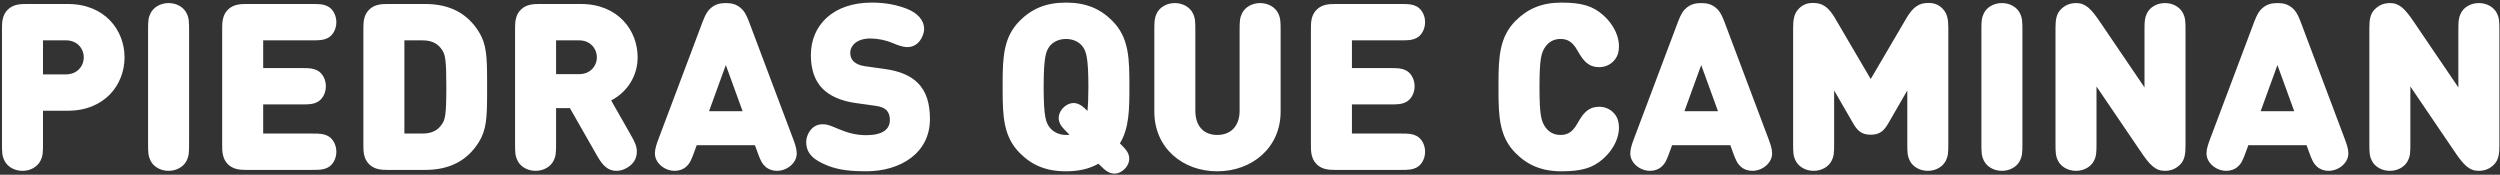 <?xml version="1.0" encoding="UTF-8"?>
<svg width="515px" height="36px" viewBox="0 0 515 36" version="1.1" xmlns="http://www.w3.org/2000/svg" xmlns:xlink="http://www.w3.org/1999/xlink">
    <rect x="0" y="0" width="515" height="36" fill="#333333" stroke="none"/>
    <title>PIEDRASQUECAMINAN</title>
    <g id="Chapter-2" stroke="none" stroke-width="1" fill="none" fill-rule="evenodd">
        <path d="M4.632,35.192 C6.312,35.192 7.728,34.328 8.328,33.128 C8.832,32.12 8.856,31.448 8.856,29.528 L8.856,22.808 L13.992,22.808 C21.576,22.808 25.656,17.432 25.656,11.816 C25.656,6.2 21.576,0.824 13.992,0.824 L5.568,0.824 C4.32,0.824 2.76,0.824 1.584,2 C0.47,3.114 0.411,4.573 0.408,5.784 L0.408,29.528 C0.408,31.448 0.432,32.12 0.936,33.128 C1.536,34.328 2.952,35.192 4.632,35.192 Z M13.608,15.32 L8.856,15.32 L8.856,8.312 L13.608,8.312 C15.912,8.312 17.256,10.016 17.256,11.816 C17.256,13.616 15.912,15.32 13.608,15.32 Z M34.728,35.192 C36.408,35.192 37.824,34.328 38.424,33.128 C38.928,32.12 38.952,31.448 38.952,29.528 L38.952,6.296 C38.952,4.376 38.928,3.704 38.424,2.696 C37.824,1.496 36.408,0.632 34.728,0.632 C33.048,0.632 31.632,1.496 31.032,2.696 C30.555,3.651 30.508,4.304 30.504,6.003 L30.504,29.528 C30.504,31.448 30.528,32.12 31.032,33.128 C31.632,34.328 33.048,35.192 34.728,35.192 Z M67.464,34.544 C68.52,34.04 69.288,32.744 69.288,31.256 C69.288,29.768 68.52,28.472 67.464,27.968 C66.624,27.56 65.976,27.512 64.248,27.512 L54.216,27.512 L54.216,21.512 L62.088,21.512 C63.816,21.512 64.464,21.464 65.304,21.056 C66.36,20.552 67.128,19.256 67.128,17.768 C67.128,16.28 66.36,14.984 65.304,14.48 C64.464,14.072 63.816,14.024 62.088,14.024 L54.216,14.024 L54.216,8.312 L64.248,8.312 C65.976,8.312 66.624,8.264 67.464,7.856 C68.52,7.352 69.288,6.056 69.288,4.568 C69.288,3.08 68.52,1.784 67.464,1.28 C66.624,0.872 65.976,0.824 64.248,0.824 L50.928,0.824 C49.68,0.824 48.12,0.824 46.944,2 C45.83,3.114 45.771,4.573 45.768,5.784 L45.768,29.84 C45.768,31.088 45.768,32.648 46.944,33.824 C48.058,34.938 49.517,34.997 50.728,35 L64.248,35 C65.976,35 66.624,34.952 67.464,34.544 Z M87.576,35 C92.712,35 96.312,33.032 98.664,29.24 C100.215,26.714 100.334,24.23 100.343,19.219 L100.344,18.36 C100.344,18.213 100.344,18.063 100.344,17.912 L100.344,17.464 L100.344,17.464 L100.343,16.605 C100.334,11.594 100.215,9.11 98.664,6.584 C96.312,2.792 92.712,0.824 87.576,0.824 L80.016,0.824 C78.768,0.824 77.208,0.824 76.032,2 C74.918,3.114 74.859,4.573 74.856,5.784 L74.856,29.84 C74.856,31.088 74.856,32.648 76.032,33.824 C77.146,34.938 78.605,34.997 79.816,35 L87.576,35 Z M87,27.512 L83.304,27.512 L83.304,8.312 L87,8.312 C89.112,8.312 90.264,9.08 91.032,10.232 C91.06,10.272 91.087,10.312 91.114,10.352 L91.191,10.475 C91.742,11.385 91.944,12.632 91.944,17.912 C91.944,23.72 91.704,24.632 91.032,25.592 C90.264,26.744 89.112,27.512 87,27.512 Z M127.008,35.192 C127.728,35.192 128.448,34.976 129.12,34.592 C130.464,33.824 131.184,32.696 131.184,31.256 C131.184,30.2 130.896,29.456 129.936,27.776 L125.904,20.696 C129.432,18.824 131.352,15.44 131.352,11.816 C131.352,6.2 127.272,0.824 119.688,0.824 L111.264,0.824 C110.016,0.824 108.456,0.824 107.28,2 C106.166,3.114 106.107,4.573 106.104,5.784 L106.104,29.528 C106.104,31.448 106.128,32.12 106.632,33.128 C107.232,34.328 108.648,35.192 110.328,35.192 C112.008,35.192 113.424,34.328 114.024,33.128 C114.528,32.12 114.552,31.448 114.552,29.528 L114.552,22.28 L117.408,22.28 L122.856,31.832 C123.816,33.512 124.848,35.192 127.008,35.192 Z M119.304,15.272 L114.552,15.272 L114.552,8.312 L119.304,8.312 C121.608,8.312 122.952,10.016 122.952,11.816 C122.952,13.592 121.608,15.272 119.304,15.272 Z M160.056,35.192 C161.208,35.192 162.336,34.688 163.08,33.944 C164.688,32.336 164.16,30.68 163.368,28.568 L154.248,4.352 C153.648,2.792 153.192,2.12 152.496,1.568 C151.656,0.896 150.768,0.632 149.52,0.632 C148.272,0.632 147.384,0.896 146.544,1.568 C145.848,2.12 145.392,2.792 144.792,4.352 L135.672,28.568 C134.88,30.68 134.352,32.336 135.96,33.944 C136.704,34.688 137.832,35.192 138.984,35.192 C139.92,35.192 140.76,34.88 141.36,34.328 C142.08,33.68 142.392,33.032 143.016,31.304 L143.52,29.912 L155.52,29.912 L156.024,31.304 C156.648,33.032 156.96,33.68 157.68,34.328 C158.28,34.88 159.12,35.192 160.056,35.192 Z M152.976,22.904 L146.064,22.904 L149.52,13.4 L152.976,22.904 Z M178.368,35.288 C185.568,35.288 191.568,31.496 191.568,24.536 C191.568,21.368 190.848,18.824 189.024,17.048 C187.584,15.608 185.376,14.648 182.304,14.216 L178.176,13.64 C176.976,13.472 176.256,13.064 175.824,12.632 C175.296,12.104 175.152,11.48 175.152,10.808 C175.152,9.56 176.352,7.928 179.28,7.928 C180.816,7.928 182.472,8.264 183.936,8.888 C184.848,9.272 185.952,9.704 186.912,9.704 C187.968,9.704 188.808,9.224 189.36,8.552 C190.008,7.784 190.368,6.776 190.368,5.96 C190.368,4.136 188.976,2.672 186.864,1.832 C184.776,1.016 182.496,0.536 179.52,0.536 C171.744,0.536 167.04,5.096 167.04,11.336 C167.04,14.264 167.808,16.568 169.392,18.2 C170.928,19.784 173.232,20.792 176.256,21.224 L180.384,21.8 C181.488,21.944 182.208,22.28 182.64,22.712 C183.12,23.24 183.312,23.912 183.312,24.728 C183.312,26.696 181.728,27.848 178.416,27.848 C176.328,27.848 174.48,27.32 172.8,26.6 C171.144,25.904 170.424,25.592 169.536,25.592 C168.672,25.592 167.904,25.832 167.232,26.504 C166.512,27.224 166.08,28.328 166.08,29.24 C166.08,31.736 167.76,33.032 170.544,34.136 C172.848,35.048 175.464,35.288 178.368,35.288 Z M231.672,34.808 C232.536,33.944 232.824,32.84 232.488,31.856 C232.248,31.184 231.96,30.8 230.928,29.768 L230.688,29.552 C232.608,26.408 232.656,22.616 232.656,17.912 C232.656,12.152 232.632,7.784 229.128,4.28 C226.68,1.832 223.776,0.536 219.6,0.536 C215.424,0.536 212.52,1.832 210.072,4.28 C206.735,7.617 206.554,11.738 206.545,17.099 L206.545,18.725 C206.556,24.086 206.759,28.207 210.096,31.544 C212.544,33.992 215.424,35.288 219.6,35.288 C222.288,35.288 224.424,34.76 226.272,33.728 L226.632,34.064 C227.664,35.096 228.072,35.384 228.744,35.624 C229.728,35.96 230.808,35.672 231.672,34.808 Z M219.6,27.8 C218.064,27.8 216.864,27.08 216.24,26.264 C215.487,25.276 215.011,24.196 214.993,18.28 L214.992,17.912 C214.992,11.672 215.472,10.52 216.24,9.512 C216.864,8.696 218.064,8.024 219.6,8.024 C221.136,8.024 222.336,8.696 222.96,9.512 L223.051,9.634 C223.766,10.62 224.208,11.922 224.208,17.912 C224.208,20.144 224.136,21.704 224.016,22.856 L223.944,22.784 C223.008,21.848 222.624,21.608 221.976,21.368 C221.04,21.032 219.936,21.296 219.048,22.184 C218.184,23.048 217.896,24.152 218.232,25.136 C218.472,25.808 218.76,26.192 219.792,27.224 L220.32,27.752 C220.08,27.8 219.84,27.8 219.6,27.8 Z M250.752,35.288 C257.856,35.288 263.808,30.488 263.808,23 L263.808,6.296 C263.808,4.376 263.784,3.704 263.28,2.696 C262.68,1.496 261.264,0.632 259.584,0.632 C257.904,0.632 256.488,1.496 255.888,2.696 C255.411,3.651 255.364,4.304 255.36,6.003 L255.36,22.808 C255.36,25.976 253.536,27.8 250.752,27.8 C247.968,27.8 246.24,25.976 246.24,22.808 L246.24,6.296 C246.24,4.376 246.216,3.704 245.712,2.696 C245.112,1.496 243.696,0.632 242.016,0.632 C240.336,0.632 238.92,1.496 238.32,2.696 C237.843,3.651 237.796,4.304 237.792,6.003 L237.792,23 C237.792,30.488 243.648,35.288 250.752,35.288 Z M291.744,34.544 C292.8,34.04 293.568,32.744 293.568,31.256 C293.568,29.768 292.8,28.472 291.744,27.968 C290.904,27.56 290.256,27.512 288.528,27.512 L278.496,27.512 L278.496,21.512 L286.368,21.512 C288.096,21.512 288.744,21.464 289.584,21.056 C290.64,20.552 291.408,19.256 291.408,17.768 C291.408,16.28 290.64,14.984 289.584,14.48 C288.744,14.072 288.096,14.024 286.368,14.024 L278.496,14.024 L278.496,8.312 L288.528,8.312 C290.256,8.312 290.904,8.264 291.744,7.856 C292.8,7.352 293.568,6.056 293.568,4.568 C293.568,3.08 292.8,1.784 291.744,1.28 C290.904,0.872 290.256,0.824 288.528,0.824 L275.208,0.824 C273.96,0.824 272.4,0.824 271.224,2 C270.11,3.114 270.051,4.573 270.048,5.784 L270.048,29.84 C270.048,31.088 270.048,32.648 271.224,33.824 C272.338,34.938 273.797,34.997 275.008,35 L288.528,35 C290.256,35 290.904,34.952 291.744,34.544 Z M321.648,35.288 C325.824,35.288 328.152,34.592 330.264,32.696 C332.856,30.368 333.504,27.848 333.504,26.36 C333.504,24.872 333.096,23.936 332.328,23.168 C331.56,22.4 330.528,21.992 329.424,21.992 C328.488,21.992 327.744,22.232 327.168,22.64 C326.256,23.264 325.656,24.176 324.936,25.448 C323.976,27.152 322.968,27.8 321.456,27.8 C320.016,27.8 319.056,27.128 318.432,26.312 C317.47,25.045 317.151,23.596 317.136,18.289 L317.136,17.912 C317.136,12.296 317.448,10.808 318.432,9.512 C319.056,8.696 320.016,8.024 321.456,8.024 C322.968,8.024 323.976,8.672 324.936,10.376 C325.656,11.648 326.256,12.56 327.168,13.184 C327.744,13.592 328.488,13.832 329.424,13.832 C330.528,13.832 331.56,13.424 332.328,12.656 C333.096,11.888 333.504,10.952 333.504,9.464 C333.504,7.976 332.856,5.456 330.264,3.128 C328.152,1.232 325.824,0.536 321.648,0.536 C317.568,0.536 314.664,1.832 312.216,4.28 C308.902,7.594 308.7,11.736 308.689,17.098 L308.689,18.726 C308.7,24.088 308.902,28.23 312.216,31.544 C314.664,33.992 317.568,35.288 321.648,35.288 Z M360.984,35.192 C362.136,35.192 363.264,34.688 364.008,33.944 C365.616,32.336 365.088,30.68 364.296,28.568 L355.176,4.352 C354.576,2.792 354.12,2.12 353.424,1.568 C352.584,0.896 351.696,0.632 350.448,0.632 C349.2,0.632 348.312,0.896 347.472,1.568 C346.776,2.12 346.32,2.792 345.72,4.352 L336.6,28.568 C335.808,30.68 335.28,32.336 336.888,33.944 C337.632,34.688 338.76,35.192 339.912,35.192 C340.848,35.192 341.688,34.88 342.288,34.328 C343.008,33.68 343.32,33.032 343.944,31.304 L344.448,29.912 L356.448,29.912 L356.952,31.304 C357.576,33.032 357.888,33.68 358.608,34.328 C359.208,34.88 360.048,35.192 360.984,35.192 Z M353.904,22.904 L346.992,22.904 L350.448,13.4 L353.904,22.904 Z M397.128,35.192 C398.808,35.192 400.224,34.328 400.824,33.128 C401.328,32.12 401.352,31.448 401.352,29.528 L401.352,5.768 C401.352,3.992 401.16,2.768 400.128,1.736 C399.36,0.968 398.448,0.608 397.296,0.608 C396.288,0.608 395.568,0.776 394.824,1.28 C393.984,1.832 393.36,2.672 392.76,3.68 L385.368,16.28 L377.976,3.68 C377.376,2.672 376.752,1.832 375.912,1.28 C375.168,0.776 374.448,0.608 373.44,0.608 C372.288,0.608 371.376,0.968 370.608,1.736 C369.576,2.768 369.384,3.992 369.384,5.768 L369.384,29.528 C369.384,31.448 369.408,32.12 369.912,33.128 C370.512,34.328 371.928,35.192 373.608,35.192 C375.288,35.192 376.704,34.328 377.304,33.128 C377.808,32.12 377.832,31.448 377.832,29.528 L377.832,18.632 L381.744,25.4 C382.656,26.984 383.544,27.752 385.368,27.752 C387.192,27.752 388.08,26.984 388.992,25.4 L392.904,18.632 L392.904,29.528 C392.904,31.448 392.928,32.12 393.432,33.128 C394.032,34.328 395.448,35.192 397.128,35.192 Z M412.392,35.192 C414.072,35.192 415.488,34.328 416.088,33.128 C416.592,32.12 416.616,31.448 416.616,29.528 L416.616,6.296 C416.616,4.376 416.592,3.704 416.088,2.696 C415.488,1.496 414.072,0.632 412.392,0.632 C410.712,0.632 409.296,1.496 408.696,2.696 C408.219,3.651 408.172,4.304 408.168,6.003 L408.168,29.528 C408.168,31.448 408.192,32.12 408.696,33.128 C409.296,34.328 410.712,35.192 412.392,35.192 Z M445.944,35.192 C447.24,35.192 448.248,34.76 449.112,33.896 C450.072,32.936 450.216,31.64 450.216,30.008 L450.216,6.296 C450.216,4.376 450.192,3.704 449.688,2.696 C449.088,1.496 447.672,0.632 445.992,0.632 C444.312,0.632 442.896,1.496 442.296,2.696 C441.819,3.651 441.772,4.304 441.768,6.003 L441.768,18.008 L432.672,4.616 C430.8,1.832 429.624,0.632 427.704,0.632 C426.408,0.632 425.4,1.064 424.536,1.928 C423.576,2.888 423.432,4.184 423.432,5.816 L423.432,29.528 C423.432,31.448 423.456,32.12 423.96,33.128 C424.56,34.328 425.976,35.192 427.656,35.192 C429.336,35.192 430.752,34.328 431.352,33.128 C431.856,32.12 431.88,31.448 431.88,29.528 L431.88,17.816 L440.976,31.208 C442.848,33.992 444.024,35.192 445.944,35.192 Z M479.688,35.192 C480.84,35.192 481.968,34.688 482.712,33.944 C484.32,32.336 483.792,30.68 483,28.568 L473.88,4.352 C473.28,2.792 472.824,2.12 472.128,1.568 C471.288,0.896 470.4,0.632 469.152,0.632 C467.904,0.632 467.016,0.896 466.176,1.568 C465.48,2.12 465.024,2.792 464.424,4.352 L455.304,28.568 C454.512,30.68 453.984,32.336 455.592,33.944 C456.336,34.688 457.464,35.192 458.616,35.192 C459.552,35.192 460.392,34.88 460.992,34.328 C461.712,33.68 462.024,33.032 462.648,31.304 L463.152,29.912 L475.152,29.912 L475.656,31.304 C476.28,33.032 476.592,33.68 477.312,34.328 C477.912,34.88 478.752,35.192 479.688,35.192 Z M472.608,22.904 L465.696,22.904 L469.152,13.4 L472.608,22.904 Z M510.6,35.192 C511.896,35.192 512.904,34.76 513.768,33.896 C514.728,32.936 514.872,31.64 514.872,30.008 L514.872,6.296 C514.872,4.376 514.848,3.704 514.344,2.696 C513.744,1.496 512.328,0.632 510.648,0.632 C508.968,0.632 507.552,1.496 506.952,2.696 C506.475,3.651 506.428,4.304 506.424,6.003 L506.424,18.008 L497.328,4.616 C495.456,1.832 494.28,0.632 492.36,0.632 C491.064,0.632 490.056,1.064 489.192,1.928 C488.232,2.888 488.088,4.184 488.088,5.816 L488.088,29.528 C488.088,31.448 488.112,32.12 488.616,33.128 C489.216,34.328 490.632,35.192 492.312,35.192 C493.992,35.192 495.408,34.328 496.008,33.128 C496.512,32.12 496.536,31.448 496.536,29.528 L496.536,17.816 L505.632,31.208 C507.504,33.992 508.68,35.192 510.6,35.192 Z" id="PIEDRASQUECAMINAN" fill="#FFFFFF" fill-rule="nonzero"></path>
    </g>
</svg>